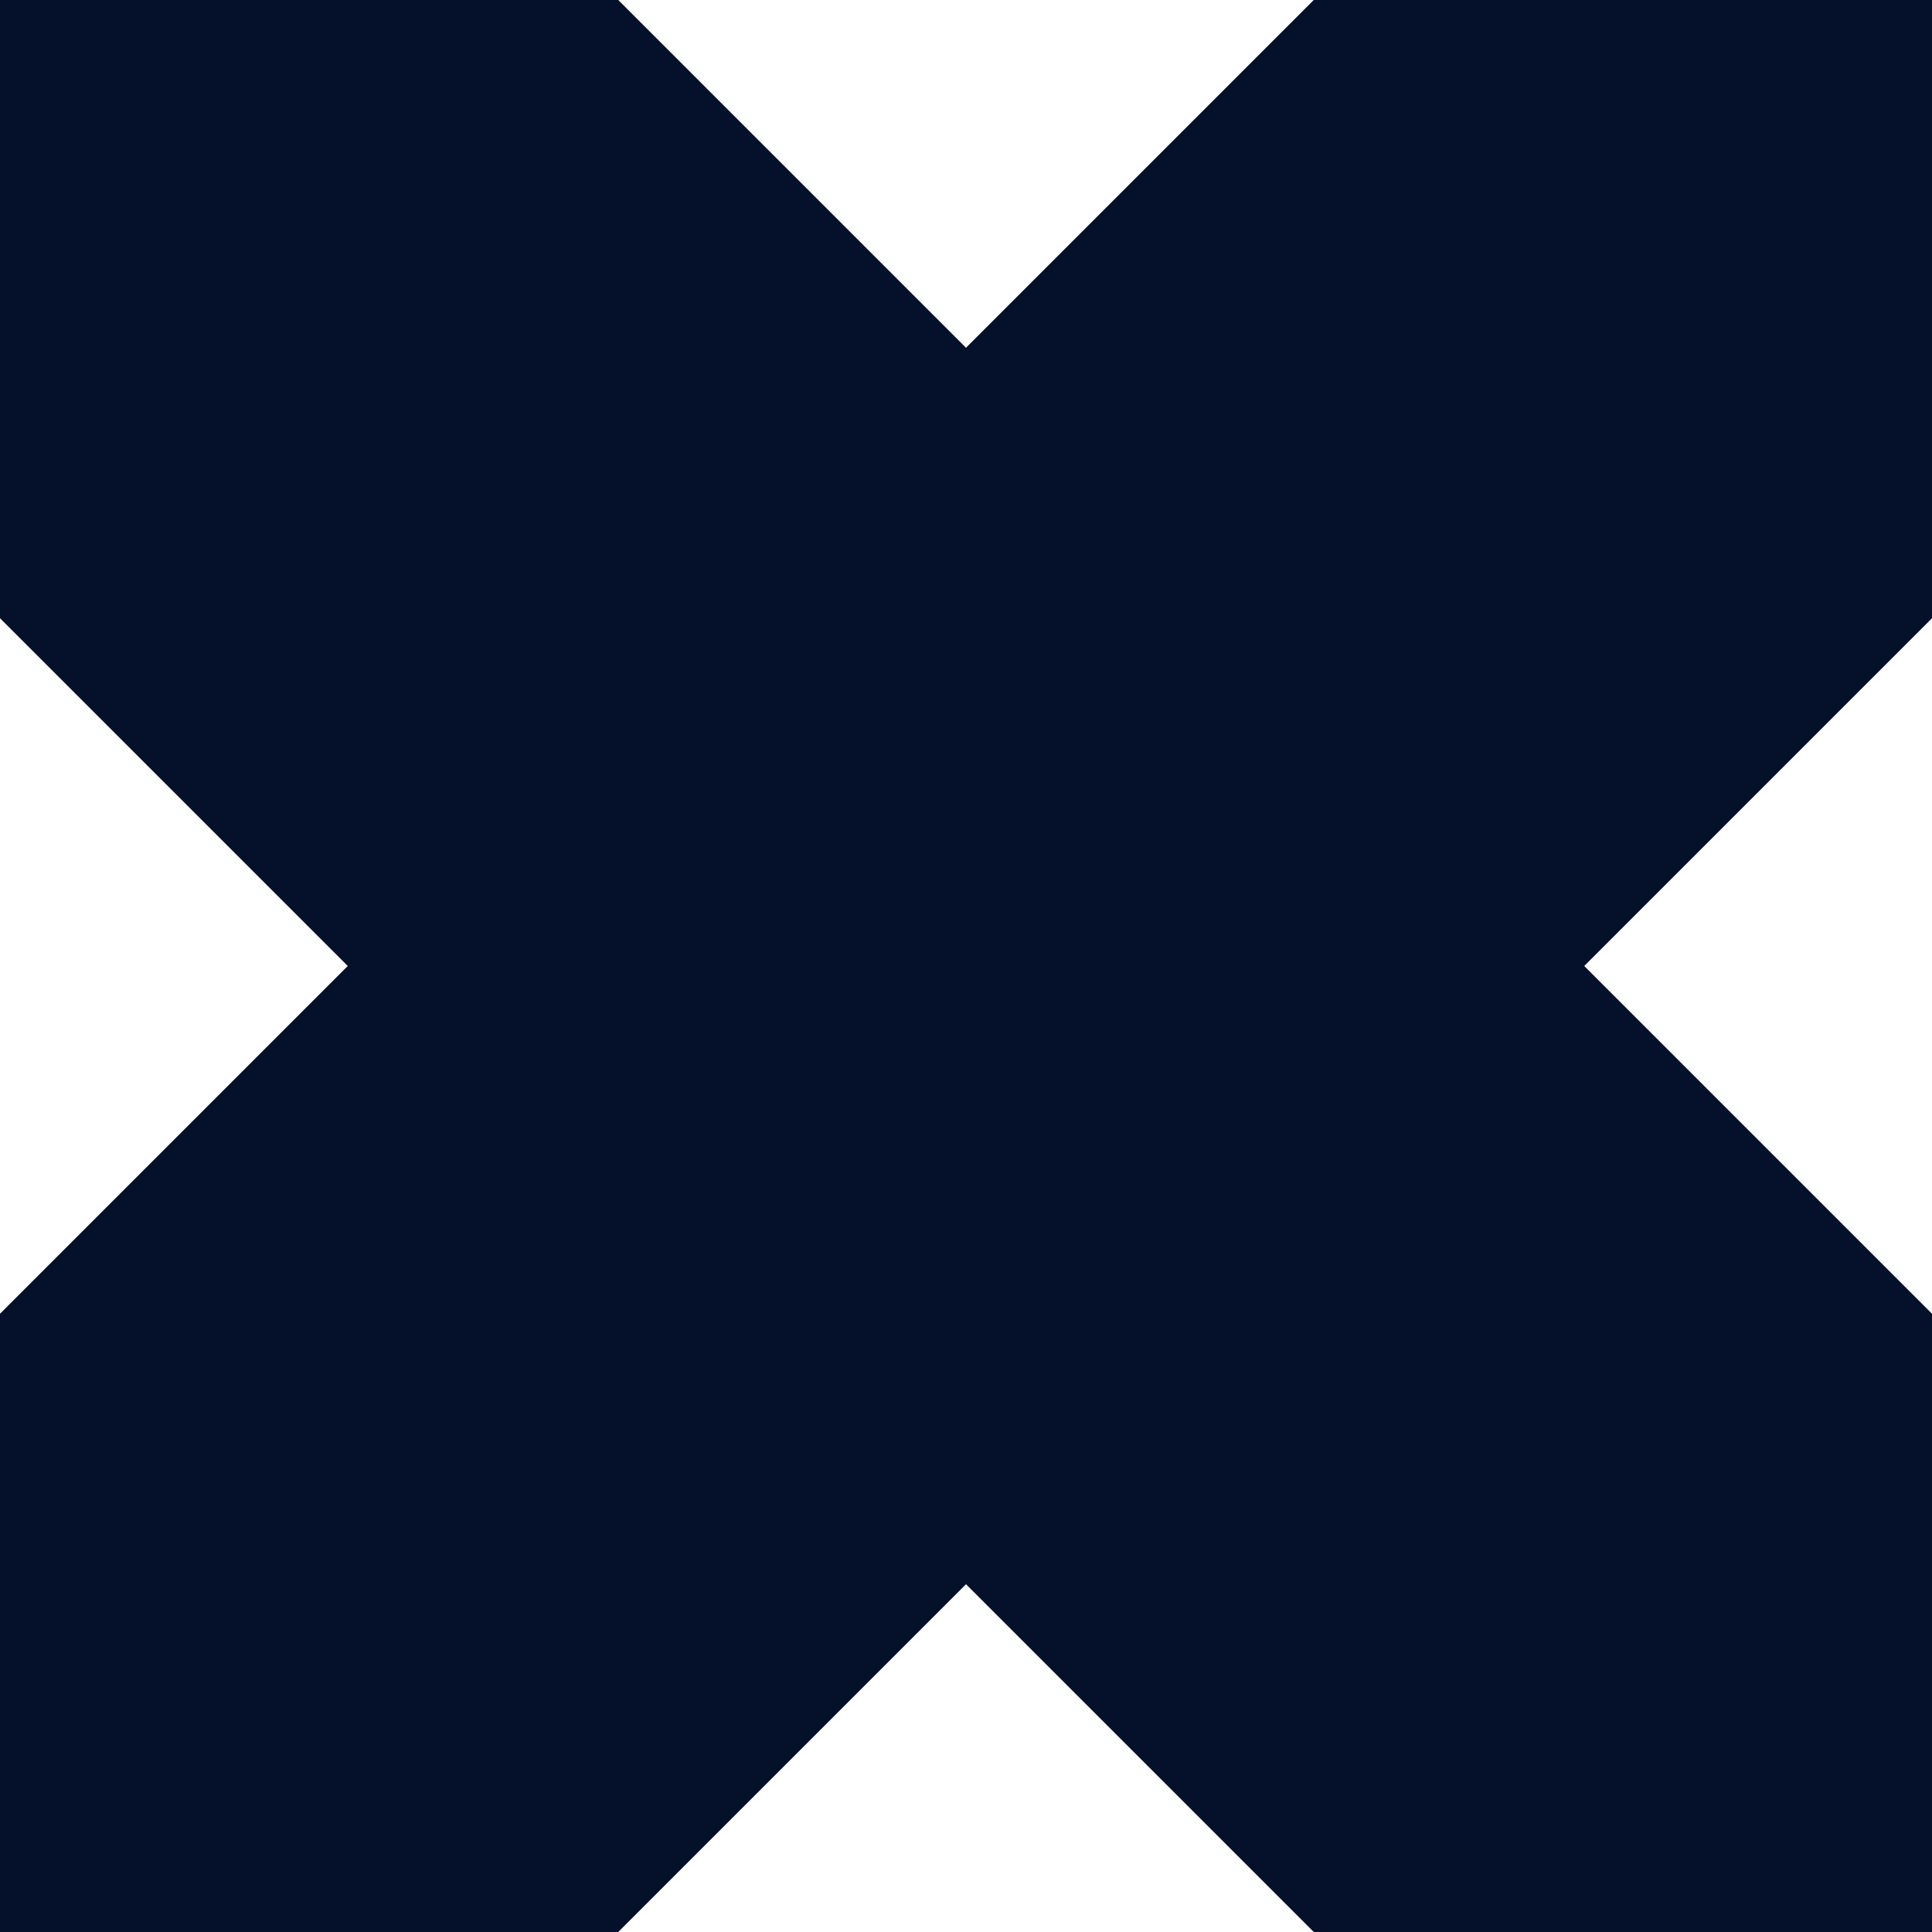 <?xml version="1.0" encoding="UTF-8"?> <svg xmlns="http://www.w3.org/2000/svg" width="24" height="24" viewBox="0 0 24 24" fill="none"><path d="M16.32 0L12 4.32L7.68 3.35704e-07L7.1337e-07 3.35704e-07L7.1337e-07 7.68L4.32 12L0 16.32L3.77666e-07 24H7.68L12 19.68L16.32 24H24V16.32L19.68 12L24 7.68V3.35704e-07L16.32 0Z" fill="#05112B"></path></svg> 